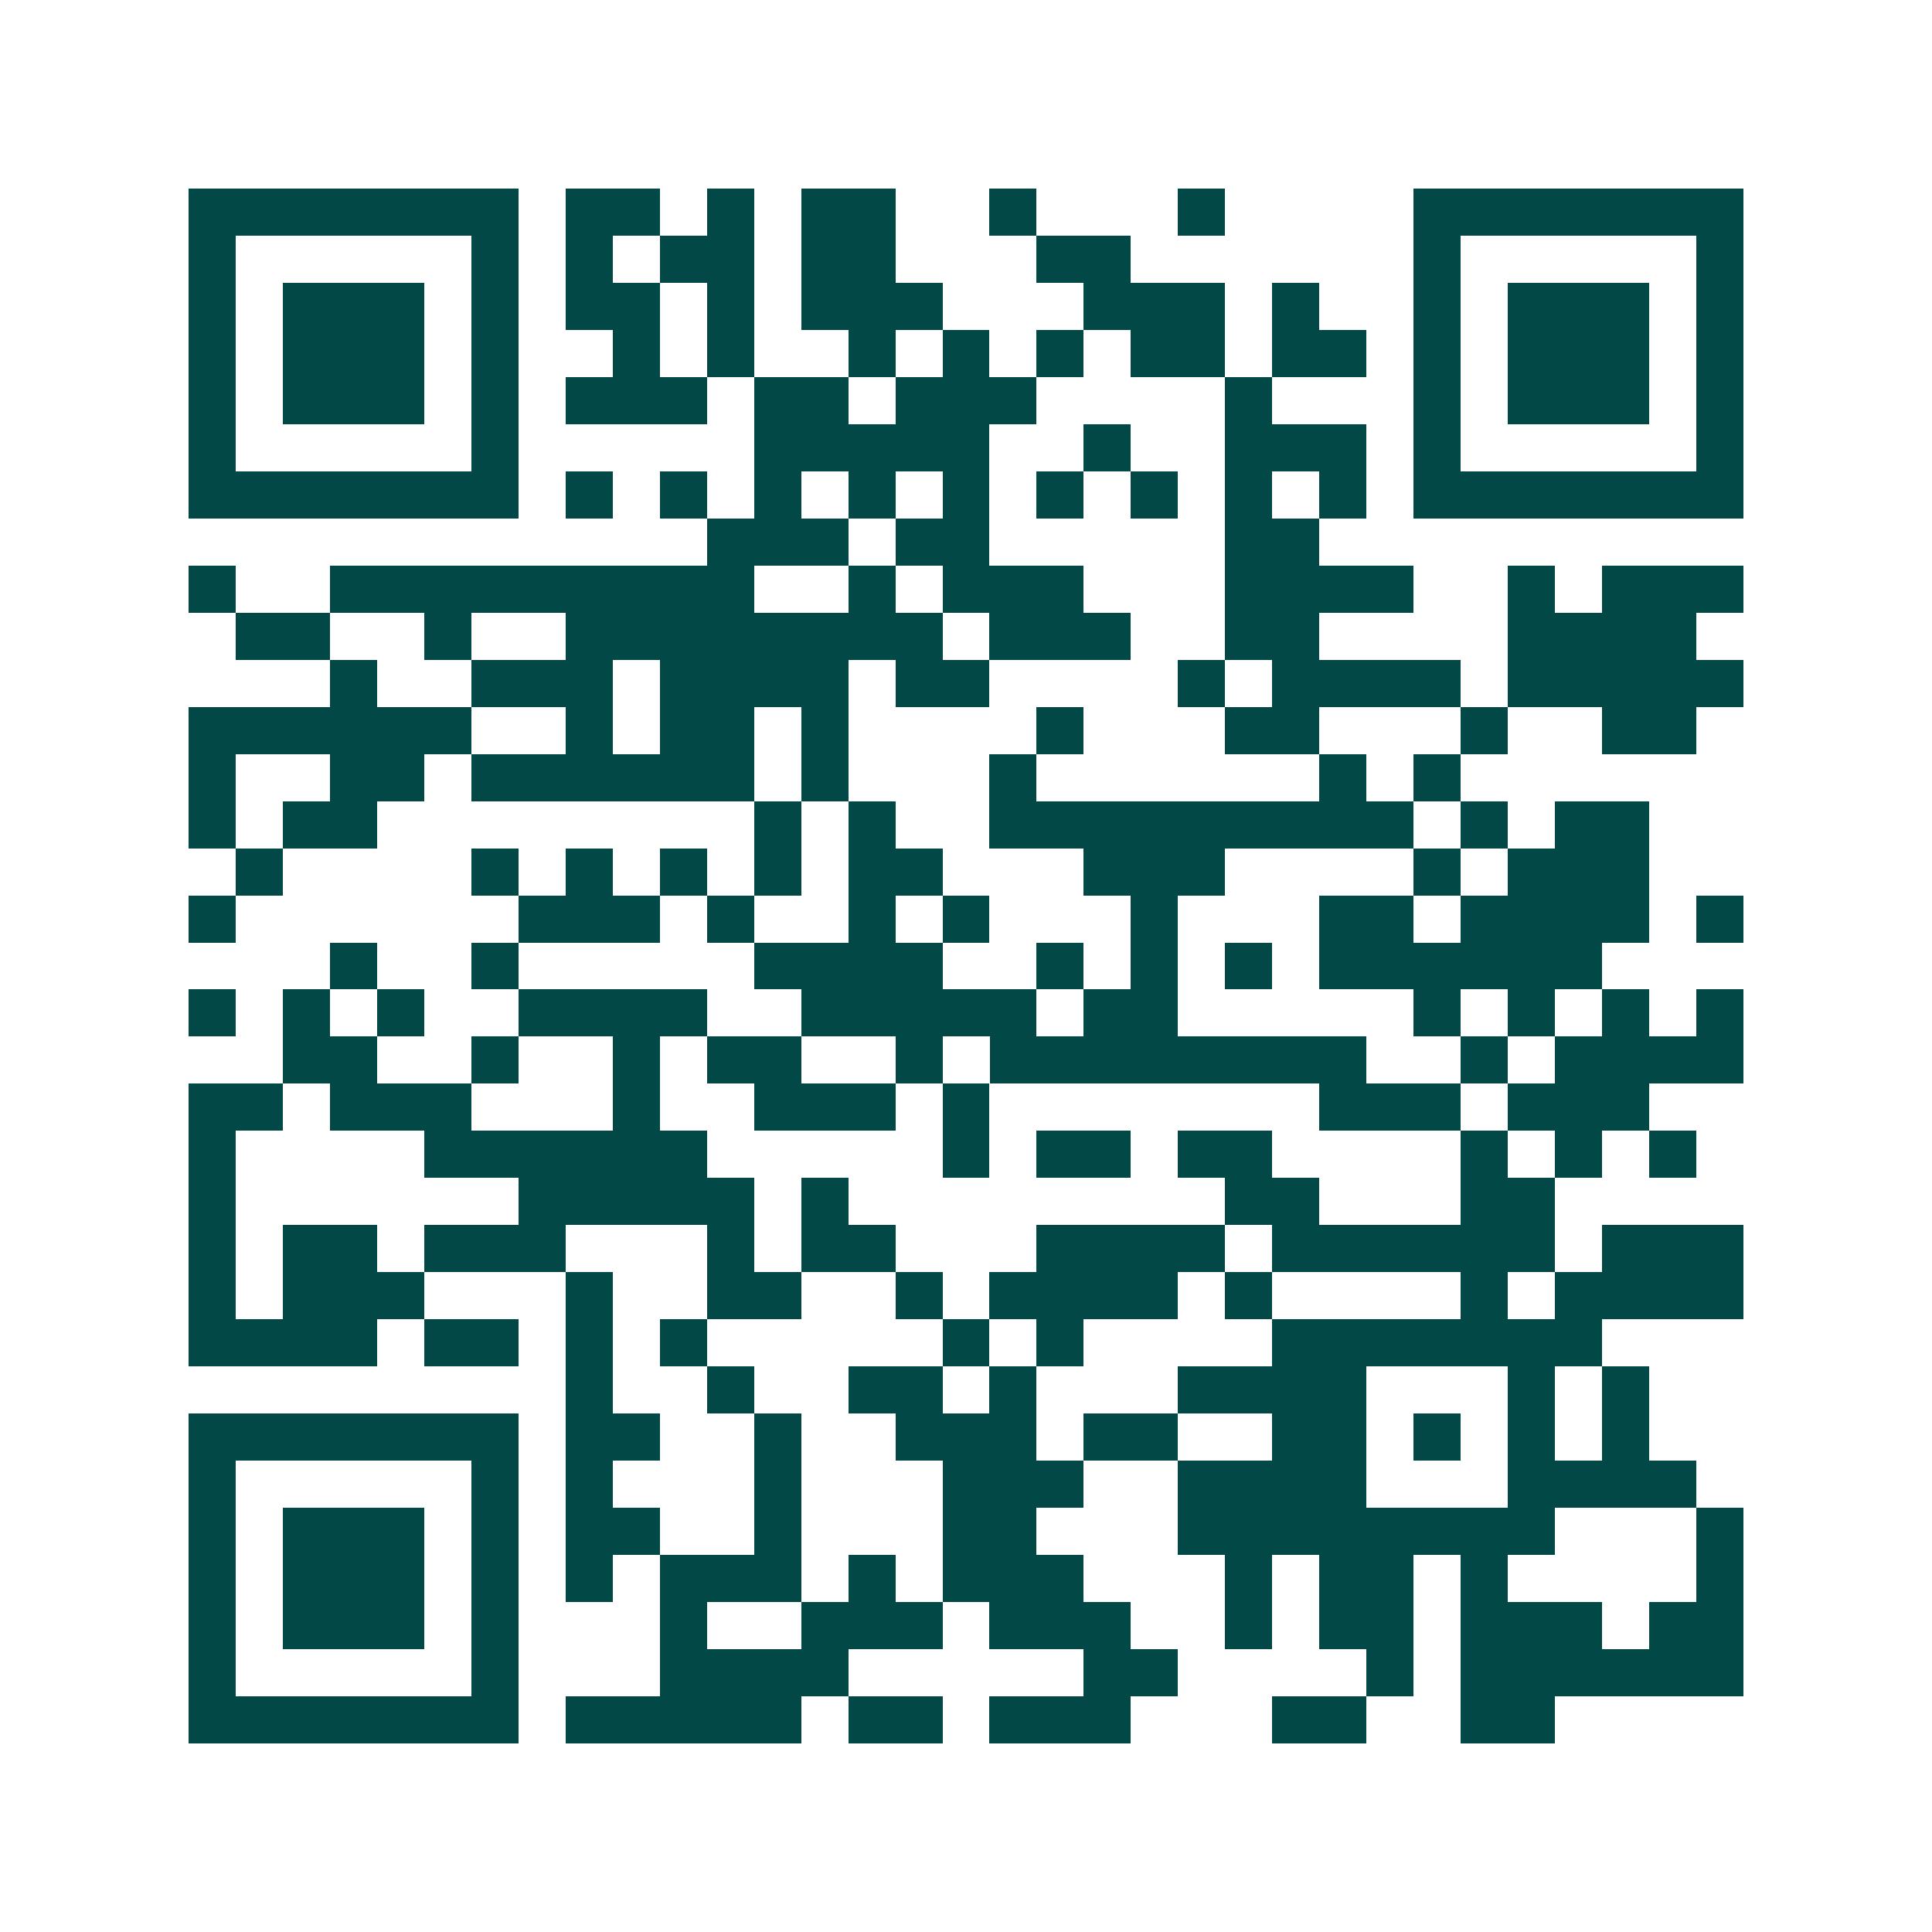<svg xmlns="http://www.w3.org/2000/svg" width="200" height="200" viewBox="0 0 41 41" shape-rendering="crispEdges"><path fill="#ffffff" d="M0 0h41v41H0z"/><path stroke="#014847" d="M4 4.5h7m1 0h2m1 0h1m1 0h2m2 0h1m3 0h1m4 0h7M4 5.5h1m5 0h1m1 0h1m1 0h2m1 0h2m3 0h2m6 0h1m5 0h1M4 6.5h1m1 0h3m1 0h1m1 0h2m1 0h1m1 0h3m3 0h3m1 0h1m2 0h1m1 0h3m1 0h1M4 7.5h1m1 0h3m1 0h1m2 0h1m1 0h1m2 0h1m1 0h1m1 0h1m1 0h2m1 0h2m1 0h1m1 0h3m1 0h1M4 8.5h1m1 0h3m1 0h1m1 0h3m1 0h2m1 0h3m4 0h1m3 0h1m1 0h3m1 0h1M4 9.5h1m5 0h1m5 0h5m2 0h1m2 0h3m1 0h1m5 0h1M4 10.5h7m1 0h1m1 0h1m1 0h1m1 0h1m1 0h1m1 0h1m1 0h1m1 0h1m1 0h1m1 0h7M15 11.5h3m1 0h2m5 0h2M4 12.5h1m2 0h9m2 0h1m1 0h3m3 0h4m2 0h1m1 0h3M5 13.5h2m2 0h1m2 0h8m1 0h3m2 0h2m4 0h4M7 14.5h1m2 0h3m1 0h4m1 0h2m4 0h1m1 0h4m1 0h5M4 15.5h6m2 0h1m1 0h2m1 0h1m4 0h1m3 0h2m3 0h1m2 0h2M4 16.5h1m2 0h2m1 0h6m1 0h1m3 0h1m6 0h1m1 0h1M4 17.5h1m1 0h2m8 0h1m1 0h1m2 0h9m1 0h1m1 0h2M5 18.5h1m4 0h1m1 0h1m1 0h1m1 0h1m1 0h2m3 0h3m4 0h1m1 0h3M4 19.5h1m6 0h3m1 0h1m2 0h1m1 0h1m3 0h1m3 0h2m1 0h4m1 0h1M7 20.5h1m2 0h1m5 0h4m2 0h1m1 0h1m1 0h1m1 0h6M4 21.5h1m1 0h1m1 0h1m2 0h4m2 0h5m1 0h2m5 0h1m1 0h1m1 0h1m1 0h1M6 22.5h2m2 0h1m2 0h1m1 0h2m2 0h1m1 0h8m2 0h1m1 0h4M4 23.5h2m1 0h3m3 0h1m2 0h3m1 0h1m7 0h3m1 0h3M4 24.5h1m4 0h6m5 0h1m1 0h2m1 0h2m4 0h1m1 0h1m1 0h1M4 25.5h1m6 0h5m1 0h1m8 0h2m3 0h2M4 26.5h1m1 0h2m1 0h3m3 0h1m1 0h2m3 0h4m1 0h6m1 0h3M4 27.5h1m1 0h3m3 0h1m2 0h2m2 0h1m1 0h4m1 0h1m4 0h1m1 0h4M4 28.5h4m1 0h2m1 0h1m1 0h1m5 0h1m1 0h1m4 0h7M12 29.5h1m2 0h1m2 0h2m1 0h1m3 0h4m3 0h1m1 0h1M4 30.5h7m1 0h2m2 0h1m2 0h3m1 0h2m2 0h2m1 0h1m1 0h1m1 0h1M4 31.5h1m5 0h1m1 0h1m3 0h1m3 0h3m2 0h4m3 0h4M4 32.5h1m1 0h3m1 0h1m1 0h2m2 0h1m3 0h2m3 0h8m3 0h1M4 33.5h1m1 0h3m1 0h1m1 0h1m1 0h3m1 0h1m1 0h3m3 0h1m1 0h2m1 0h1m4 0h1M4 34.5h1m1 0h3m1 0h1m3 0h1m2 0h3m1 0h3m2 0h1m1 0h2m1 0h3m1 0h2M4 35.5h1m5 0h1m3 0h4m5 0h2m4 0h1m1 0h6M4 36.5h7m1 0h5m1 0h2m1 0h3m3 0h2m2 0h2"/></svg>
